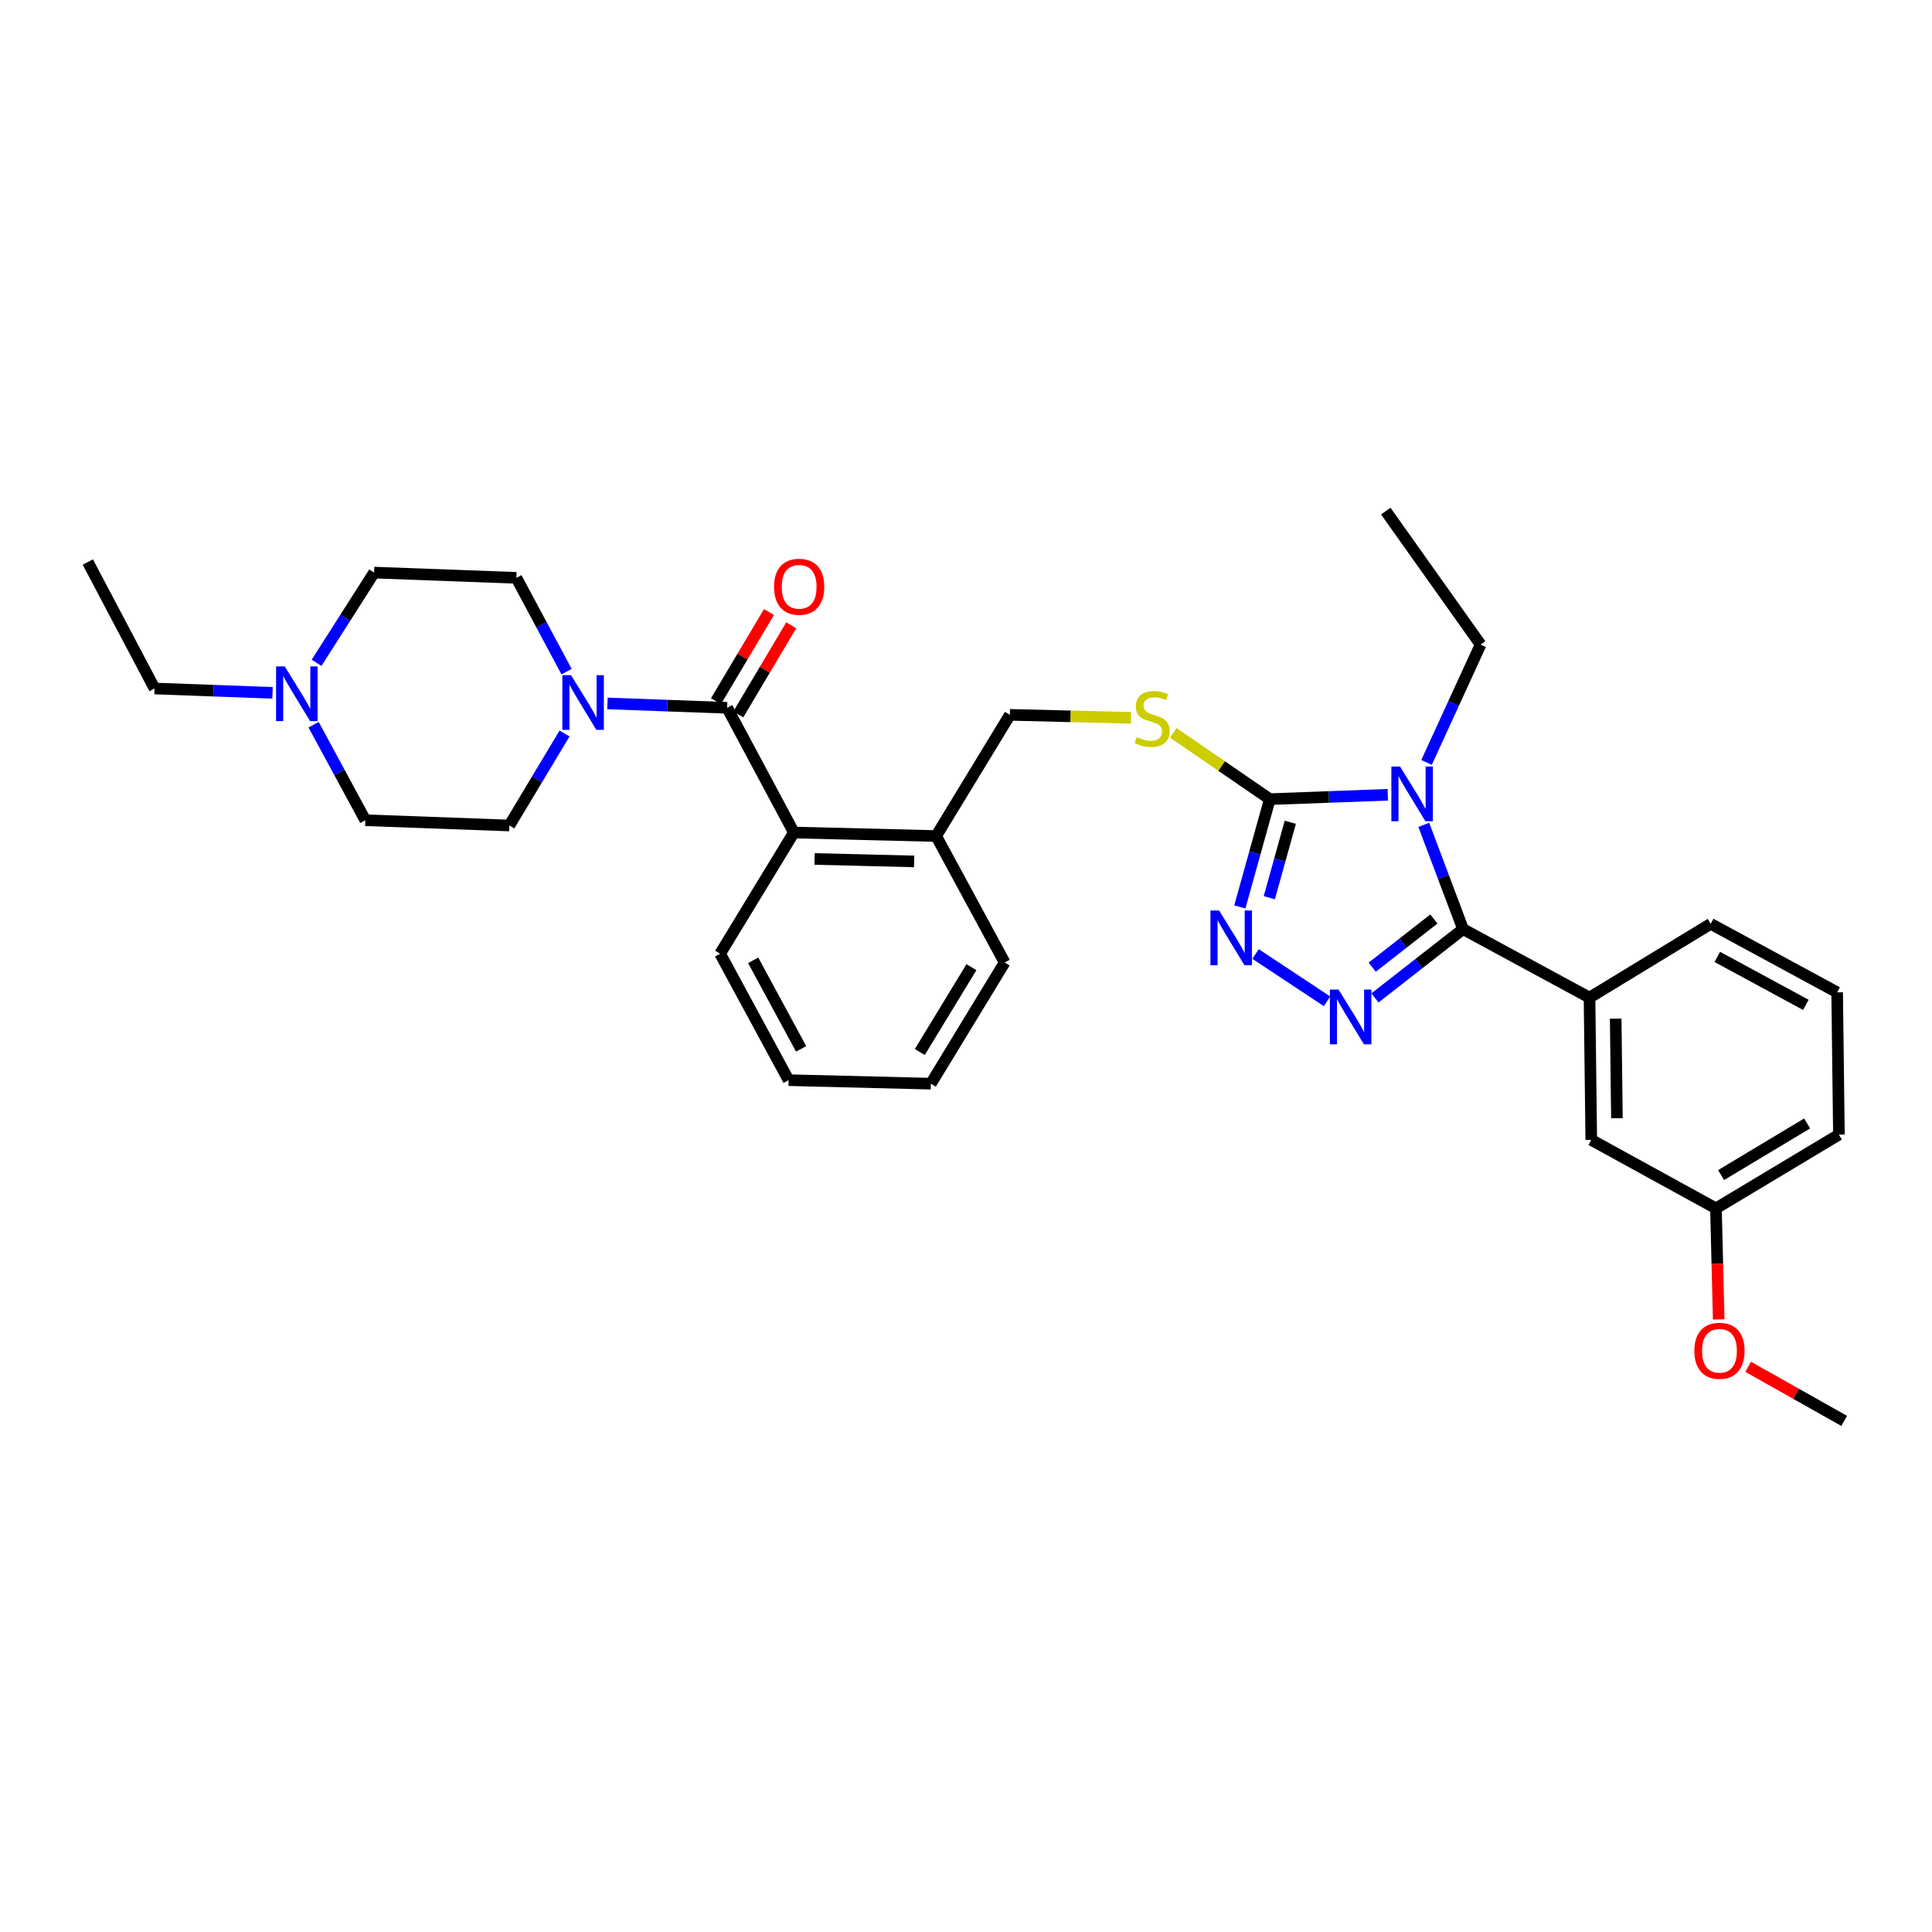<?xml version='1.0' encoding='iso-8859-1'?>
<svg version='1.1' baseProfile='full'
              xmlns='http://www.w3.org/2000/svg'
                      xmlns:rdkit='http://www.rdkit.org/xml'
                      xmlns:xlink='http://www.w3.org/1999/xlink'
                  xml:space='preserve'
width='1000px' height='1000px' viewBox='0 0 1000 1000'>
<!-- END OF HEADER -->
<rect style='opacity:1.0;fill:#FFFFFF;stroke:none' width='1000' height='1000' x='0' y='0'> </rect>
<path class='bond-0' d='M 398.017,316.792 L 384.308,339.865' style='fill:none;fill-rule:evenodd;stroke:#FF0000;stroke-width:6px;stroke-linecap:butt;stroke-linejoin:miter;stroke-opacity:1' />
<path class='bond-0' d='M 384.308,339.865 L 370.599,362.938' style='fill:none;fill-rule:evenodd;stroke:#000000;stroke-width:6px;stroke-linecap:butt;stroke-linejoin:miter;stroke-opacity:1' />
<path class='bond-0' d='M 409.55,323.644 L 395.841,346.717' style='fill:none;fill-rule:evenodd;stroke:#FF0000;stroke-width:6px;stroke-linecap:butt;stroke-linejoin:miter;stroke-opacity:1' />
<path class='bond-0' d='M 395.841,346.717 L 382.132,369.79' style='fill:none;fill-rule:evenodd;stroke:#000000;stroke-width:6px;stroke-linecap:butt;stroke-linejoin:miter;stroke-opacity:1' />
<path class='bond-1' d='M 376.366,366.364 L 345.393,365.231' style='fill:none;fill-rule:evenodd;stroke:#000000;stroke-width:6px;stroke-linecap:butt;stroke-linejoin:miter;stroke-opacity:1' />
<path class='bond-1' d='M 345.393,365.231 L 314.421,364.098' style='fill:none;fill-rule:evenodd;stroke:#0000FF;stroke-width:6px;stroke-linecap:butt;stroke-linejoin:miter;stroke-opacity:1' />
<path class='bond-2' d='M 376.366,366.364 L 410.909,430.913' style='fill:none;fill-rule:evenodd;stroke:#000000;stroke-width:6px;stroke-linecap:butt;stroke-linejoin:miter;stroke-opacity:1' />
<path class='bond-3' d='M 141.057,358.624 L 110.528,357.493' style='fill:none;fill-rule:evenodd;stroke:#0000FF;stroke-width:6px;stroke-linecap:butt;stroke-linejoin:miter;stroke-opacity:1' />
<path class='bond-3' d='M 110.528,357.493 L 79.998,356.362' style='fill:none;fill-rule:evenodd;stroke:#000000;stroke-width:6px;stroke-linecap:butt;stroke-linejoin:miter;stroke-opacity:1' />
<path class='bond-4' d='M 163.855,343.07 L 178.747,319.719' style='fill:none;fill-rule:evenodd;stroke:#0000FF;stroke-width:6px;stroke-linecap:butt;stroke-linejoin:miter;stroke-opacity:1' />
<path class='bond-4' d='M 178.747,319.719 L 193.638,296.368' style='fill:none;fill-rule:evenodd;stroke:#000000;stroke-width:6px;stroke-linecap:butt;stroke-linejoin:miter;stroke-opacity:1' />
<path class='bond-5' d='M 162.316,375.111 L 175.704,399.83' style='fill:none;fill-rule:evenodd;stroke:#0000FF;stroke-width:6px;stroke-linecap:butt;stroke-linejoin:miter;stroke-opacity:1' />
<path class='bond-5' d='M 175.704,399.83 L 189.092,424.548' style='fill:none;fill-rule:evenodd;stroke:#000000;stroke-width:6px;stroke-linecap:butt;stroke-linejoin:miter;stroke-opacity:1' />
<path class='bond-6' d='M 292.207,379.652 L 277.921,403.464' style='fill:none;fill-rule:evenodd;stroke:#0000FF;stroke-width:6px;stroke-linecap:butt;stroke-linejoin:miter;stroke-opacity:1' />
<path class='bond-6' d='M 277.921,403.464 L 263.635,427.276' style='fill:none;fill-rule:evenodd;stroke:#000000;stroke-width:6px;stroke-linecap:butt;stroke-linejoin:miter;stroke-opacity:1' />
<path class='bond-7' d='M 293.257,347.646 L 280.265,323.371' style='fill:none;fill-rule:evenodd;stroke:#0000FF;stroke-width:6px;stroke-linecap:butt;stroke-linejoin:miter;stroke-opacity:1' />
<path class='bond-7' d='M 280.265,323.371 L 267.272,299.095' style='fill:none;fill-rule:evenodd;stroke:#000000;stroke-width:6px;stroke-linecap:butt;stroke-linejoin:miter;stroke-opacity:1' />
<path class='bond-8' d='M 79.998,356.362 L 45.455,290.912' style='fill:none;fill-rule:evenodd;stroke:#000000;stroke-width:6px;stroke-linecap:butt;stroke-linejoin:miter;stroke-opacity:1' />
<path class='bond-9' d='M 718.327,411.375 L 687.798,412.506' style='fill:none;fill-rule:evenodd;stroke:#0000FF;stroke-width:6px;stroke-linecap:butt;stroke-linejoin:miter;stroke-opacity:1' />
<path class='bond-9' d='M 687.798,412.506 L 657.269,413.637' style='fill:none;fill-rule:evenodd;stroke:#000000;stroke-width:6px;stroke-linecap:butt;stroke-linejoin:miter;stroke-opacity:1' />
<path class='bond-10' d='M 736.946,426.939 L 747.108,453.923' style='fill:none;fill-rule:evenodd;stroke:#0000FF;stroke-width:6px;stroke-linecap:butt;stroke-linejoin:miter;stroke-opacity:1' />
<path class='bond-10' d='M 747.108,453.923 L 757.27,480.906' style='fill:none;fill-rule:evenodd;stroke:#000000;stroke-width:6px;stroke-linecap:butt;stroke-linejoin:miter;stroke-opacity:1' />
<path class='bond-11' d='M 738.382,394.624 L 752.372,364.131' style='fill:none;fill-rule:evenodd;stroke:#0000FF;stroke-width:6px;stroke-linecap:butt;stroke-linejoin:miter;stroke-opacity:1' />
<path class='bond-11' d='M 752.372,364.131 L 766.363,333.639' style='fill:none;fill-rule:evenodd;stroke:#000000;stroke-width:6px;stroke-linecap:butt;stroke-linejoin:miter;stroke-opacity:1' />
<path class='bond-12' d='M 657.269,413.637 L 649.502,441.533' style='fill:none;fill-rule:evenodd;stroke:#000000;stroke-width:6px;stroke-linecap:butt;stroke-linejoin:miter;stroke-opacity:1' />
<path class='bond-12' d='M 649.502,441.533 L 641.734,469.428' style='fill:none;fill-rule:evenodd;stroke:#0000FF;stroke-width:6px;stroke-linecap:butt;stroke-linejoin:miter;stroke-opacity:1' />
<path class='bond-12' d='M 667.862,425.604 L 662.425,445.131' style='fill:none;fill-rule:evenodd;stroke:#000000;stroke-width:6px;stroke-linecap:butt;stroke-linejoin:miter;stroke-opacity:1' />
<path class='bond-12' d='M 662.425,445.131 L 656.988,464.658' style='fill:none;fill-rule:evenodd;stroke:#0000FF;stroke-width:6px;stroke-linecap:butt;stroke-linejoin:miter;stroke-opacity:1' />
<path class='bond-13' d='M 657.269,413.637 L 632.28,396.48' style='fill:none;fill-rule:evenodd;stroke:#000000;stroke-width:6px;stroke-linecap:butt;stroke-linejoin:miter;stroke-opacity:1' />
<path class='bond-13' d='M 632.28,396.48 L 607.291,379.322' style='fill:none;fill-rule:evenodd;stroke:#CCCC00;stroke-width:6px;stroke-linecap:butt;stroke-linejoin:miter;stroke-opacity:1' />
<path class='bond-14' d='M 649.866,493.786 L 686.871,518.276' style='fill:none;fill-rule:evenodd;stroke:#0000FF;stroke-width:6px;stroke-linecap:butt;stroke-linejoin:miter;stroke-opacity:1' />
<path class='bond-15' d='M 711.672,516.528 L 734.471,498.717' style='fill:none;fill-rule:evenodd;stroke:#0000FF;stroke-width:6px;stroke-linecap:butt;stroke-linejoin:miter;stroke-opacity:1' />
<path class='bond-15' d='M 734.471,498.717 L 757.27,480.906' style='fill:none;fill-rule:evenodd;stroke:#000000;stroke-width:6px;stroke-linecap:butt;stroke-linejoin:miter;stroke-opacity:1' />
<path class='bond-15' d='M 710.253,500.613 L 726.212,488.146' style='fill:none;fill-rule:evenodd;stroke:#0000FF;stroke-width:6px;stroke-linecap:butt;stroke-linejoin:miter;stroke-opacity:1' />
<path class='bond-15' d='M 726.212,488.146 L 742.172,475.678' style='fill:none;fill-rule:evenodd;stroke:#000000;stroke-width:6px;stroke-linecap:butt;stroke-linejoin:miter;stroke-opacity:1' />
<path class='bond-16' d='M 757.27,480.906 L 822.728,516.366' style='fill:none;fill-rule:evenodd;stroke:#000000;stroke-width:6px;stroke-linecap:butt;stroke-linejoin:miter;stroke-opacity:1' />
<path class='bond-17' d='M 585.443,371.55 L 554.083,370.775' style='fill:none;fill-rule:evenodd;stroke:#CCCC00;stroke-width:6px;stroke-linecap:butt;stroke-linejoin:miter;stroke-opacity:1' />
<path class='bond-17' d='M 554.083,370.775 L 522.724,370.001' style='fill:none;fill-rule:evenodd;stroke:#000000;stroke-width:6px;stroke-linecap:butt;stroke-linejoin:miter;stroke-opacity:1' />
<path class='bond-18' d='M 372.729,493.635 L 408.182,559.093' style='fill:none;fill-rule:evenodd;stroke:#000000;stroke-width:6px;stroke-linecap:butt;stroke-linejoin:miter;stroke-opacity:1' />
<path class='bond-18' d='M 389.843,497.065 L 414.66,542.886' style='fill:none;fill-rule:evenodd;stroke:#000000;stroke-width:6px;stroke-linecap:butt;stroke-linejoin:miter;stroke-opacity:1' />
<path class='bond-19' d='M 372.729,493.635 L 410.909,430.913' style='fill:none;fill-rule:evenodd;stroke:#000000;stroke-width:6px;stroke-linecap:butt;stroke-linejoin:miter;stroke-opacity:1' />
<path class='bond-20' d='M 522.724,370.001 L 484.543,432.731' style='fill:none;fill-rule:evenodd;stroke:#000000;stroke-width:6px;stroke-linecap:butt;stroke-linejoin:miter;stroke-opacity:1' />
<path class='bond-21' d='M 408.182,559.093 L 481.815,560.912' style='fill:none;fill-rule:evenodd;stroke:#000000;stroke-width:6px;stroke-linecap:butt;stroke-linejoin:miter;stroke-opacity:1' />
<path class='bond-22' d='M 481.815,560.912 L 520.003,498.182' style='fill:none;fill-rule:evenodd;stroke:#000000;stroke-width:6px;stroke-linecap:butt;stroke-linejoin:miter;stroke-opacity:1' />
<path class='bond-22' d='M 476.085,544.526 L 502.816,500.615' style='fill:none;fill-rule:evenodd;stroke:#000000;stroke-width:6px;stroke-linecap:butt;stroke-linejoin:miter;stroke-opacity:1' />
<path class='bond-23' d='M 717.271,264.544 L 766.363,333.639' style='fill:none;fill-rule:evenodd;stroke:#000000;stroke-width:6px;stroke-linecap:butt;stroke-linejoin:miter;stroke-opacity:1' />
<path class='bond-24' d='M 822.728,516.366 L 823.637,590' style='fill:none;fill-rule:evenodd;stroke:#000000;stroke-width:6px;stroke-linecap:butt;stroke-linejoin:miter;stroke-opacity:1' />
<path class='bond-24' d='M 836.278,527.246 L 836.915,578.789' style='fill:none;fill-rule:evenodd;stroke:#000000;stroke-width:6px;stroke-linecap:butt;stroke-linejoin:miter;stroke-opacity:1' />
<path class='bond-25' d='M 822.728,516.366 L 885.451,478.178' style='fill:none;fill-rule:evenodd;stroke:#000000;stroke-width:6px;stroke-linecap:butt;stroke-linejoin:miter;stroke-opacity:1' />
<path class='bond-26' d='M 823.637,590 L 888.178,625.453' style='fill:none;fill-rule:evenodd;stroke:#000000;stroke-width:6px;stroke-linecap:butt;stroke-linejoin:miter;stroke-opacity:1' />
<path class='bond-27' d='M 888.178,625.453 L 888.888,654.189' style='fill:none;fill-rule:evenodd;stroke:#000000;stroke-width:6px;stroke-linecap:butt;stroke-linejoin:miter;stroke-opacity:1' />
<path class='bond-27' d='M 888.888,654.189 L 889.598,682.925' style='fill:none;fill-rule:evenodd;stroke:#FF0000;stroke-width:6px;stroke-linecap:butt;stroke-linejoin:miter;stroke-opacity:1' />
<path class='bond-28' d='M 888.178,625.453 L 951.818,587.272' style='fill:none;fill-rule:evenodd;stroke:#000000;stroke-width:6px;stroke-linecap:butt;stroke-linejoin:miter;stroke-opacity:1' />
<path class='bond-28' d='M 890.823,608.222 L 935.37,581.496' style='fill:none;fill-rule:evenodd;stroke:#000000;stroke-width:6px;stroke-linecap:butt;stroke-linejoin:miter;stroke-opacity:1' />
<path class='bond-29' d='M 904.849,707.455 L 929.697,721.455' style='fill:none;fill-rule:evenodd;stroke:#FF0000;stroke-width:6px;stroke-linecap:butt;stroke-linejoin:miter;stroke-opacity:1' />
<path class='bond-29' d='M 929.697,721.455 L 954.545,735.456' style='fill:none;fill-rule:evenodd;stroke:#000000;stroke-width:6px;stroke-linecap:butt;stroke-linejoin:miter;stroke-opacity:1' />
<path class='bond-30' d='M 885.451,478.178 L 950.908,513.639' style='fill:none;fill-rule:evenodd;stroke:#000000;stroke-width:6px;stroke-linecap:butt;stroke-linejoin:miter;stroke-opacity:1' />
<path class='bond-30' d='M 888.879,495.293 L 934.7,520.115' style='fill:none;fill-rule:evenodd;stroke:#000000;stroke-width:6px;stroke-linecap:butt;stroke-linejoin:miter;stroke-opacity:1' />
<path class='bond-31' d='M 950.908,513.639 L 951.818,587.272' style='fill:none;fill-rule:evenodd;stroke:#000000;stroke-width:6px;stroke-linecap:butt;stroke-linejoin:miter;stroke-opacity:1' />
<path class='bond-32' d='M 520.003,498.182 L 484.543,432.731' style='fill:none;fill-rule:evenodd;stroke:#000000;stroke-width:6px;stroke-linecap:butt;stroke-linejoin:miter;stroke-opacity:1' />
<path class='bond-33' d='M 484.543,432.731 L 410.909,430.913' style='fill:none;fill-rule:evenodd;stroke:#000000;stroke-width:6px;stroke-linecap:butt;stroke-linejoin:miter;stroke-opacity:1' />
<path class='bond-33' d='M 473.167,445.869 L 421.623,444.596' style='fill:none;fill-rule:evenodd;stroke:#000000;stroke-width:6px;stroke-linecap:butt;stroke-linejoin:miter;stroke-opacity:1' />
<path class='bond-34' d='M 193.638,296.368 L 267.272,299.095' style='fill:none;fill-rule:evenodd;stroke:#000000;stroke-width:6px;stroke-linecap:butt;stroke-linejoin:miter;stroke-opacity:1' />
<path class='bond-35' d='M 189.092,424.548 L 263.635,427.276' style='fill:none;fill-rule:evenodd;stroke:#000000;stroke-width:6px;stroke-linecap:butt;stroke-linejoin:miter;stroke-opacity:1' />
<path  class='atom-0' d='M 400.637 303.714
Q 400.637 296.914, 403.997 293.114
Q 407.357 289.314, 413.637 289.314
Q 419.917 289.314, 423.277 293.114
Q 426.637 296.914, 426.637 303.714
Q 426.637 310.594, 423.237 314.514
Q 419.837 318.394, 413.637 318.394
Q 407.397 318.394, 403.997 314.514
Q 400.637 310.634, 400.637 303.714
M 413.637 315.194
Q 417.957 315.194, 420.277 312.314
Q 422.637 309.394, 422.637 303.714
Q 422.637 298.154, 420.277 295.354
Q 417.957 292.514, 413.637 292.514
Q 409.317 292.514, 406.957 295.314
Q 404.637 298.114, 404.637 303.714
Q 404.637 309.434, 406.957 312.314
Q 409.317 315.194, 413.637 315.194
' fill='#FF0000'/>
<path  class='atom-2' d='M 147.379 344.93
L 156.659 359.93
Q 157.579 361.41, 159.059 364.09
Q 160.539 366.77, 160.619 366.93
L 160.619 344.93
L 164.379 344.93
L 164.379 373.25
L 160.499 373.25
L 150.539 356.85
Q 149.379 354.93, 148.139 352.73
Q 146.939 350.53, 146.579 349.85
L 146.579 373.25
L 142.899 373.25
L 142.899 344.93
L 147.379 344.93
' fill='#0000FF'/>
<path  class='atom-3' d='M 295.555 349.476
L 304.835 364.476
Q 305.755 365.956, 307.235 368.636
Q 308.715 371.316, 308.795 371.476
L 308.795 349.476
L 312.555 349.476
L 312.555 377.796
L 308.675 377.796
L 298.715 361.396
Q 297.555 359.476, 296.315 357.276
Q 295.115 355.076, 294.755 354.396
L 294.755 377.796
L 291.075 377.796
L 291.075 349.476
L 295.555 349.476
' fill='#0000FF'/>
<path  class='atom-5' d='M 724.65 396.749
L 733.93 411.749
Q 734.85 413.229, 736.33 415.909
Q 737.81 418.589, 737.89 418.749
L 737.89 396.749
L 741.65 396.749
L 741.65 425.069
L 737.77 425.069
L 727.81 408.669
Q 726.65 406.749, 725.41 404.549
Q 724.21 402.349, 723.85 401.669
L 723.85 425.069
L 720.17 425.069
L 720.17 396.749
L 724.65 396.749
' fill='#0000FF'/>
<path  class='atom-7' d='M 631.013 471.292
L 640.293 486.292
Q 641.213 487.772, 642.693 490.452
Q 644.173 493.132, 644.253 493.292
L 644.253 471.292
L 648.013 471.292
L 648.013 499.612
L 644.133 499.612
L 634.173 483.212
Q 633.013 481.292, 631.773 479.092
Q 630.573 476.892, 630.213 476.212
L 630.213 499.612
L 626.533 499.612
L 626.533 471.292
L 631.013 471.292
' fill='#0000FF'/>
<path  class='atom-8' d='M 692.826 512.201
L 702.106 527.201
Q 703.026 528.681, 704.506 531.361
Q 705.986 534.041, 706.066 534.201
L 706.066 512.201
L 709.826 512.201
L 709.826 540.521
L 705.946 540.521
L 695.986 524.121
Q 694.826 522.201, 693.586 520.001
Q 692.386 517.801, 692.026 517.121
L 692.026 540.521
L 688.346 540.521
L 688.346 512.201
L 692.826 512.201
' fill='#0000FF'/>
<path  class='atom-10' d='M 588.365 381.54
Q 588.685 381.66, 590.005 382.22
Q 591.325 382.78, 592.765 383.14
Q 594.245 383.46, 595.685 383.46
Q 598.365 383.46, 599.925 382.18
Q 601.485 380.86, 601.485 378.58
Q 601.485 377.02, 600.685 376.06
Q 599.925 375.1, 598.725 374.58
Q 597.525 374.06, 595.525 373.46
Q 593.005 372.7, 591.485 371.98
Q 590.005 371.26, 588.925 369.74
Q 587.885 368.22, 587.885 365.66
Q 587.885 362.1, 590.285 359.9
Q 592.725 357.7, 597.525 357.7
Q 600.805 357.7, 604.525 359.26
L 603.605 362.34
Q 600.205 360.94, 597.645 360.94
Q 594.885 360.94, 593.365 362.1
Q 591.845 363.22, 591.885 365.18
Q 591.885 366.7, 592.645 367.62
Q 593.445 368.54, 594.565 369.06
Q 595.725 369.58, 597.645 370.18
Q 600.205 370.98, 601.725 371.78
Q 603.245 372.58, 604.325 374.22
Q 605.445 375.82, 605.445 378.58
Q 605.445 382.5, 602.805 384.62
Q 600.205 386.7, 595.845 386.7
Q 593.325 386.7, 591.405 386.14
Q 589.525 385.62, 587.285 384.7
L 588.365 381.54
' fill='#CCCC00'/>
<path  class='atom-20' d='M 876.997 699.166
Q 876.997 692.366, 880.357 688.566
Q 883.717 684.766, 889.997 684.766
Q 896.277 684.766, 899.637 688.566
Q 902.997 692.366, 902.997 699.166
Q 902.997 706.046, 899.597 709.966
Q 896.197 713.846, 889.997 713.846
Q 883.757 713.846, 880.357 709.966
Q 876.997 706.086, 876.997 699.166
M 889.997 710.646
Q 894.317 710.646, 896.637 707.766
Q 898.997 704.846, 898.997 699.166
Q 898.997 693.606, 896.637 690.806
Q 894.317 687.966, 889.997 687.966
Q 885.677 687.966, 883.317 690.766
Q 880.997 693.566, 880.997 699.166
Q 880.997 704.886, 883.317 707.766
Q 885.677 710.646, 889.997 710.646
' fill='#FF0000'/>
</svg>
